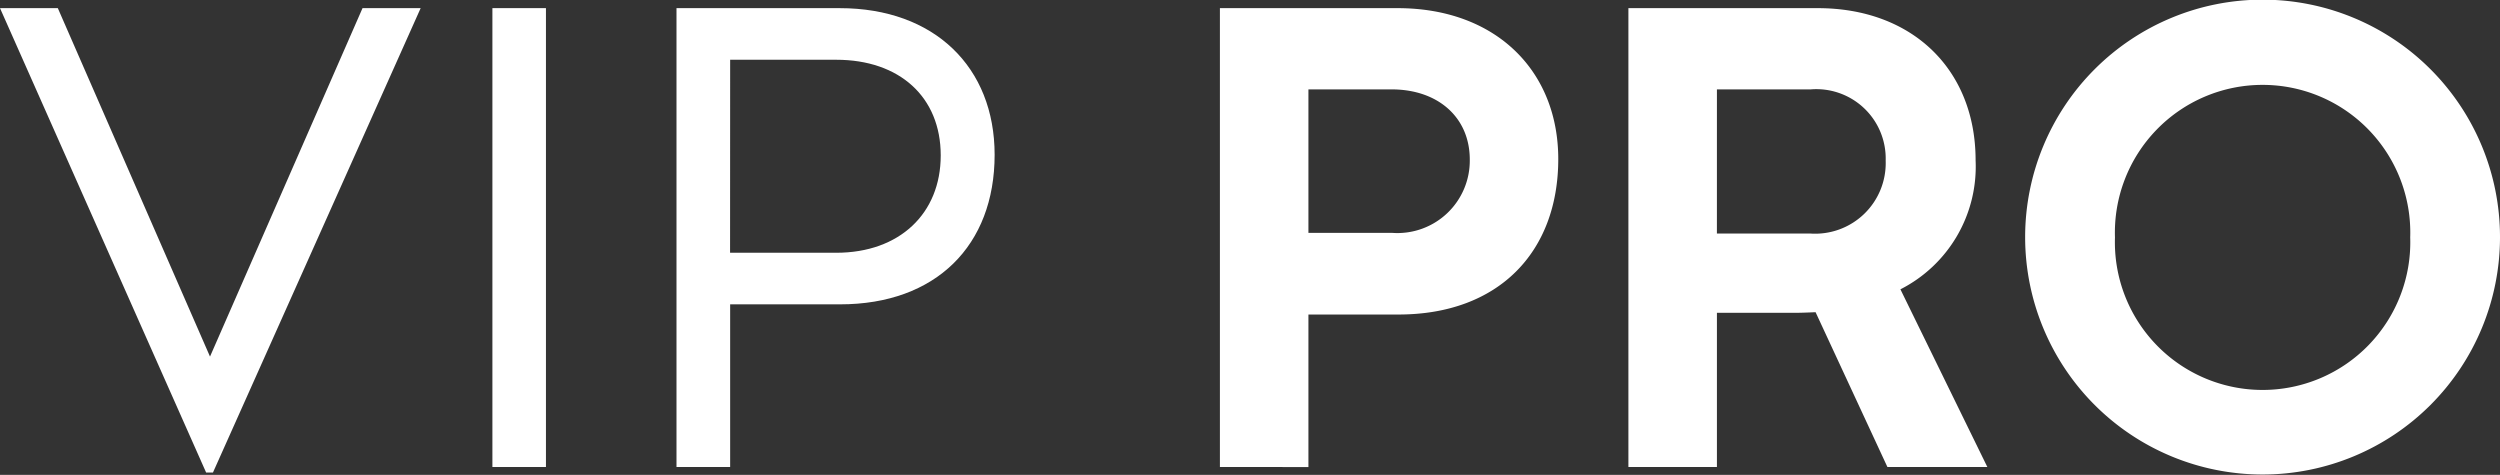 <svg xmlns="http://www.w3.org/2000/svg" xmlns:xlink="http://www.w3.org/1999/xlink" width="126.354" height="24" viewBox="0 0 126.354 24">
  <rect x="0" y="0" width="126.354" height="24" fill="#333333" stroke="none"/>
  <defs>
    <clipPath id="clip-path">
      <rect id="Rectangle_2139" data-name="Rectangle 2139" width="126.354" height="24" fill="none"/>
    </clipPath>
  </defs>
  <g id="Group_1361" data-name="Group 1361" transform="translate(0 -0.001)">
    <g id="Pro" transform="translate(0 0.001)" clip-path="url(#clip-path)">
      <path id="Path_1408" data-name="Path 1408" d="M38.232,23.448V.256h8.981c4.967,0,8.12,3.169,8.12,7.625,0,4.706-3.021,7.859-8.071,7.859H42.706v7.709Zm4.474-11.836h4.209a3.659,3.659,0,0,0,3.946-3.7c0-2.146-1.619-3.55-3.946-3.55H42.706Z" transform="translate(23.424 0.156)" fill="#fff"/>
      <path id="Path_1409" data-name="Path 1409" d="M69.175,23.446H64.124l-3.63-7.823c-.364.016-.727.032-1.108.032H55.508v7.791H51.034V.256h9.575c4.77,0,7.973,3.1,7.973,7.691a6.957,6.957,0,0,1-3.8,6.52Zm-13.668-11.8h4.7a3.567,3.567,0,0,0,3.83-3.682,3.506,3.506,0,0,0-3.812-3.6H55.508Z" transform="translate(31.268 0.156)" fill="#fff"/>
      <path id="Path_1410" data-name="Path 1410" d="M63.468,11.984a12,12,0,0,1,24,0,12,12,0,1,1-24,0M82.93,12a7.465,7.465,0,1,0-14.922,0A7.465,7.465,0,1,0,82.93,12" transform="translate(38.886 -0.001)" fill="#fff"/>
    </g>
    <path id="P" d="M21.2,23.448V.256h8.254c4.786,0,7.825,2.987,7.825,7.41,0,4.59-2.972,7.56-7.809,7.56H23.912v8.221Zm2.708-10.829h5.364c3.2,0,5.283-1.98,5.283-4.919,0-2.954-2.08-4.836-5.283-4.836H23.912Z" transform="translate(12.991 0.157)" fill="#fff"/>
    <rect id="I" width="2.706" height="23.192" transform="translate(24.887 0.412)" fill="#fff"/>
    <path id="V" d="M18.323.256,10.614,17.868,2.922.256H0L10.418,23.728h.345L21.261.256Z" transform="translate(0 0.156)" fill="#fff"/>
  </g>
</svg>
